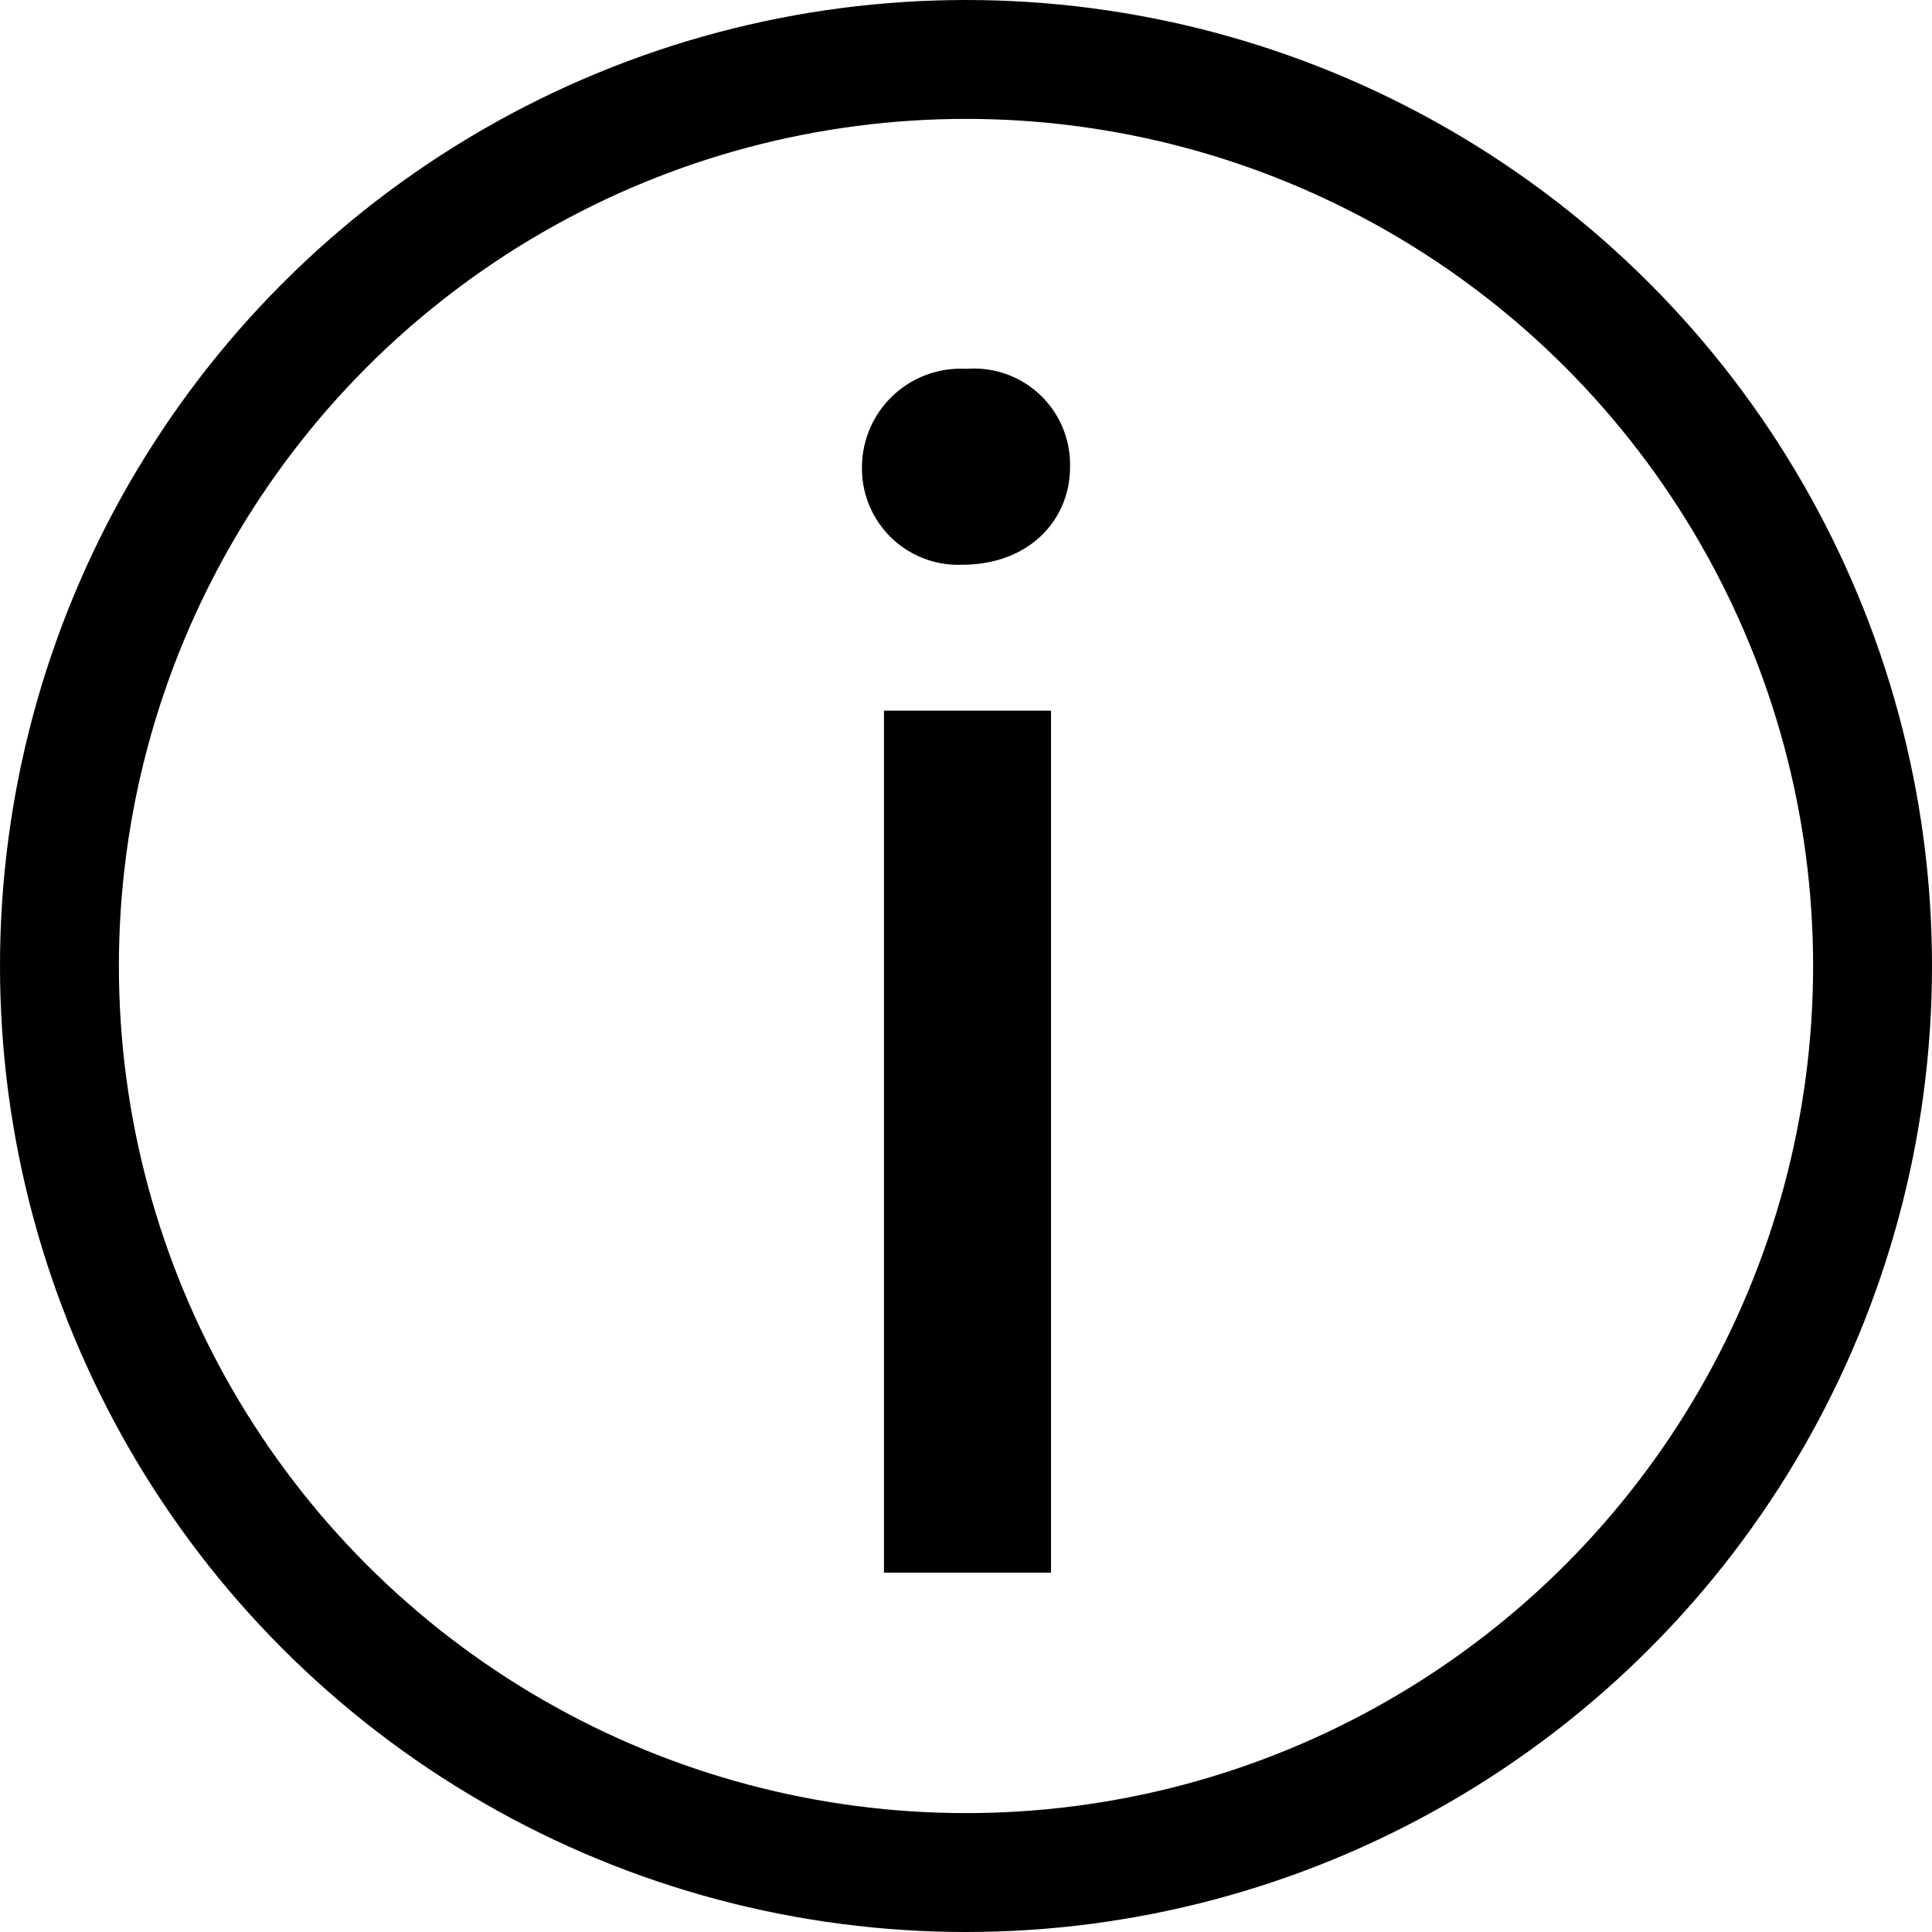 <svg xmlns="http://www.w3.org/2000/svg" viewBox="0 0 65 65"><defs><style>.cls-1{fill:none;stroke:#000000;stroke-miterlimit:10;stroke-width:4px;}.cls-2{fill:#000000;}</style></defs><g id="Layer_2" data-name="Layer 2"><g id="Layer_1-2" data-name="Layer 1"><circle class="cls-1" cx="32.5" cy="32.5" r="30.5"/><path class="cls-2" d="M36,15.71C36,17.51,34.61,19,32.37,19A3.24,3.24,0,0,1,29,15.71a3.32,3.32,0,0,1,3.51-3.3A3.23,3.23,0,0,1,36,15.71Zm-6.26,37.2v-29h5.62v29Z"/></g></g></svg>